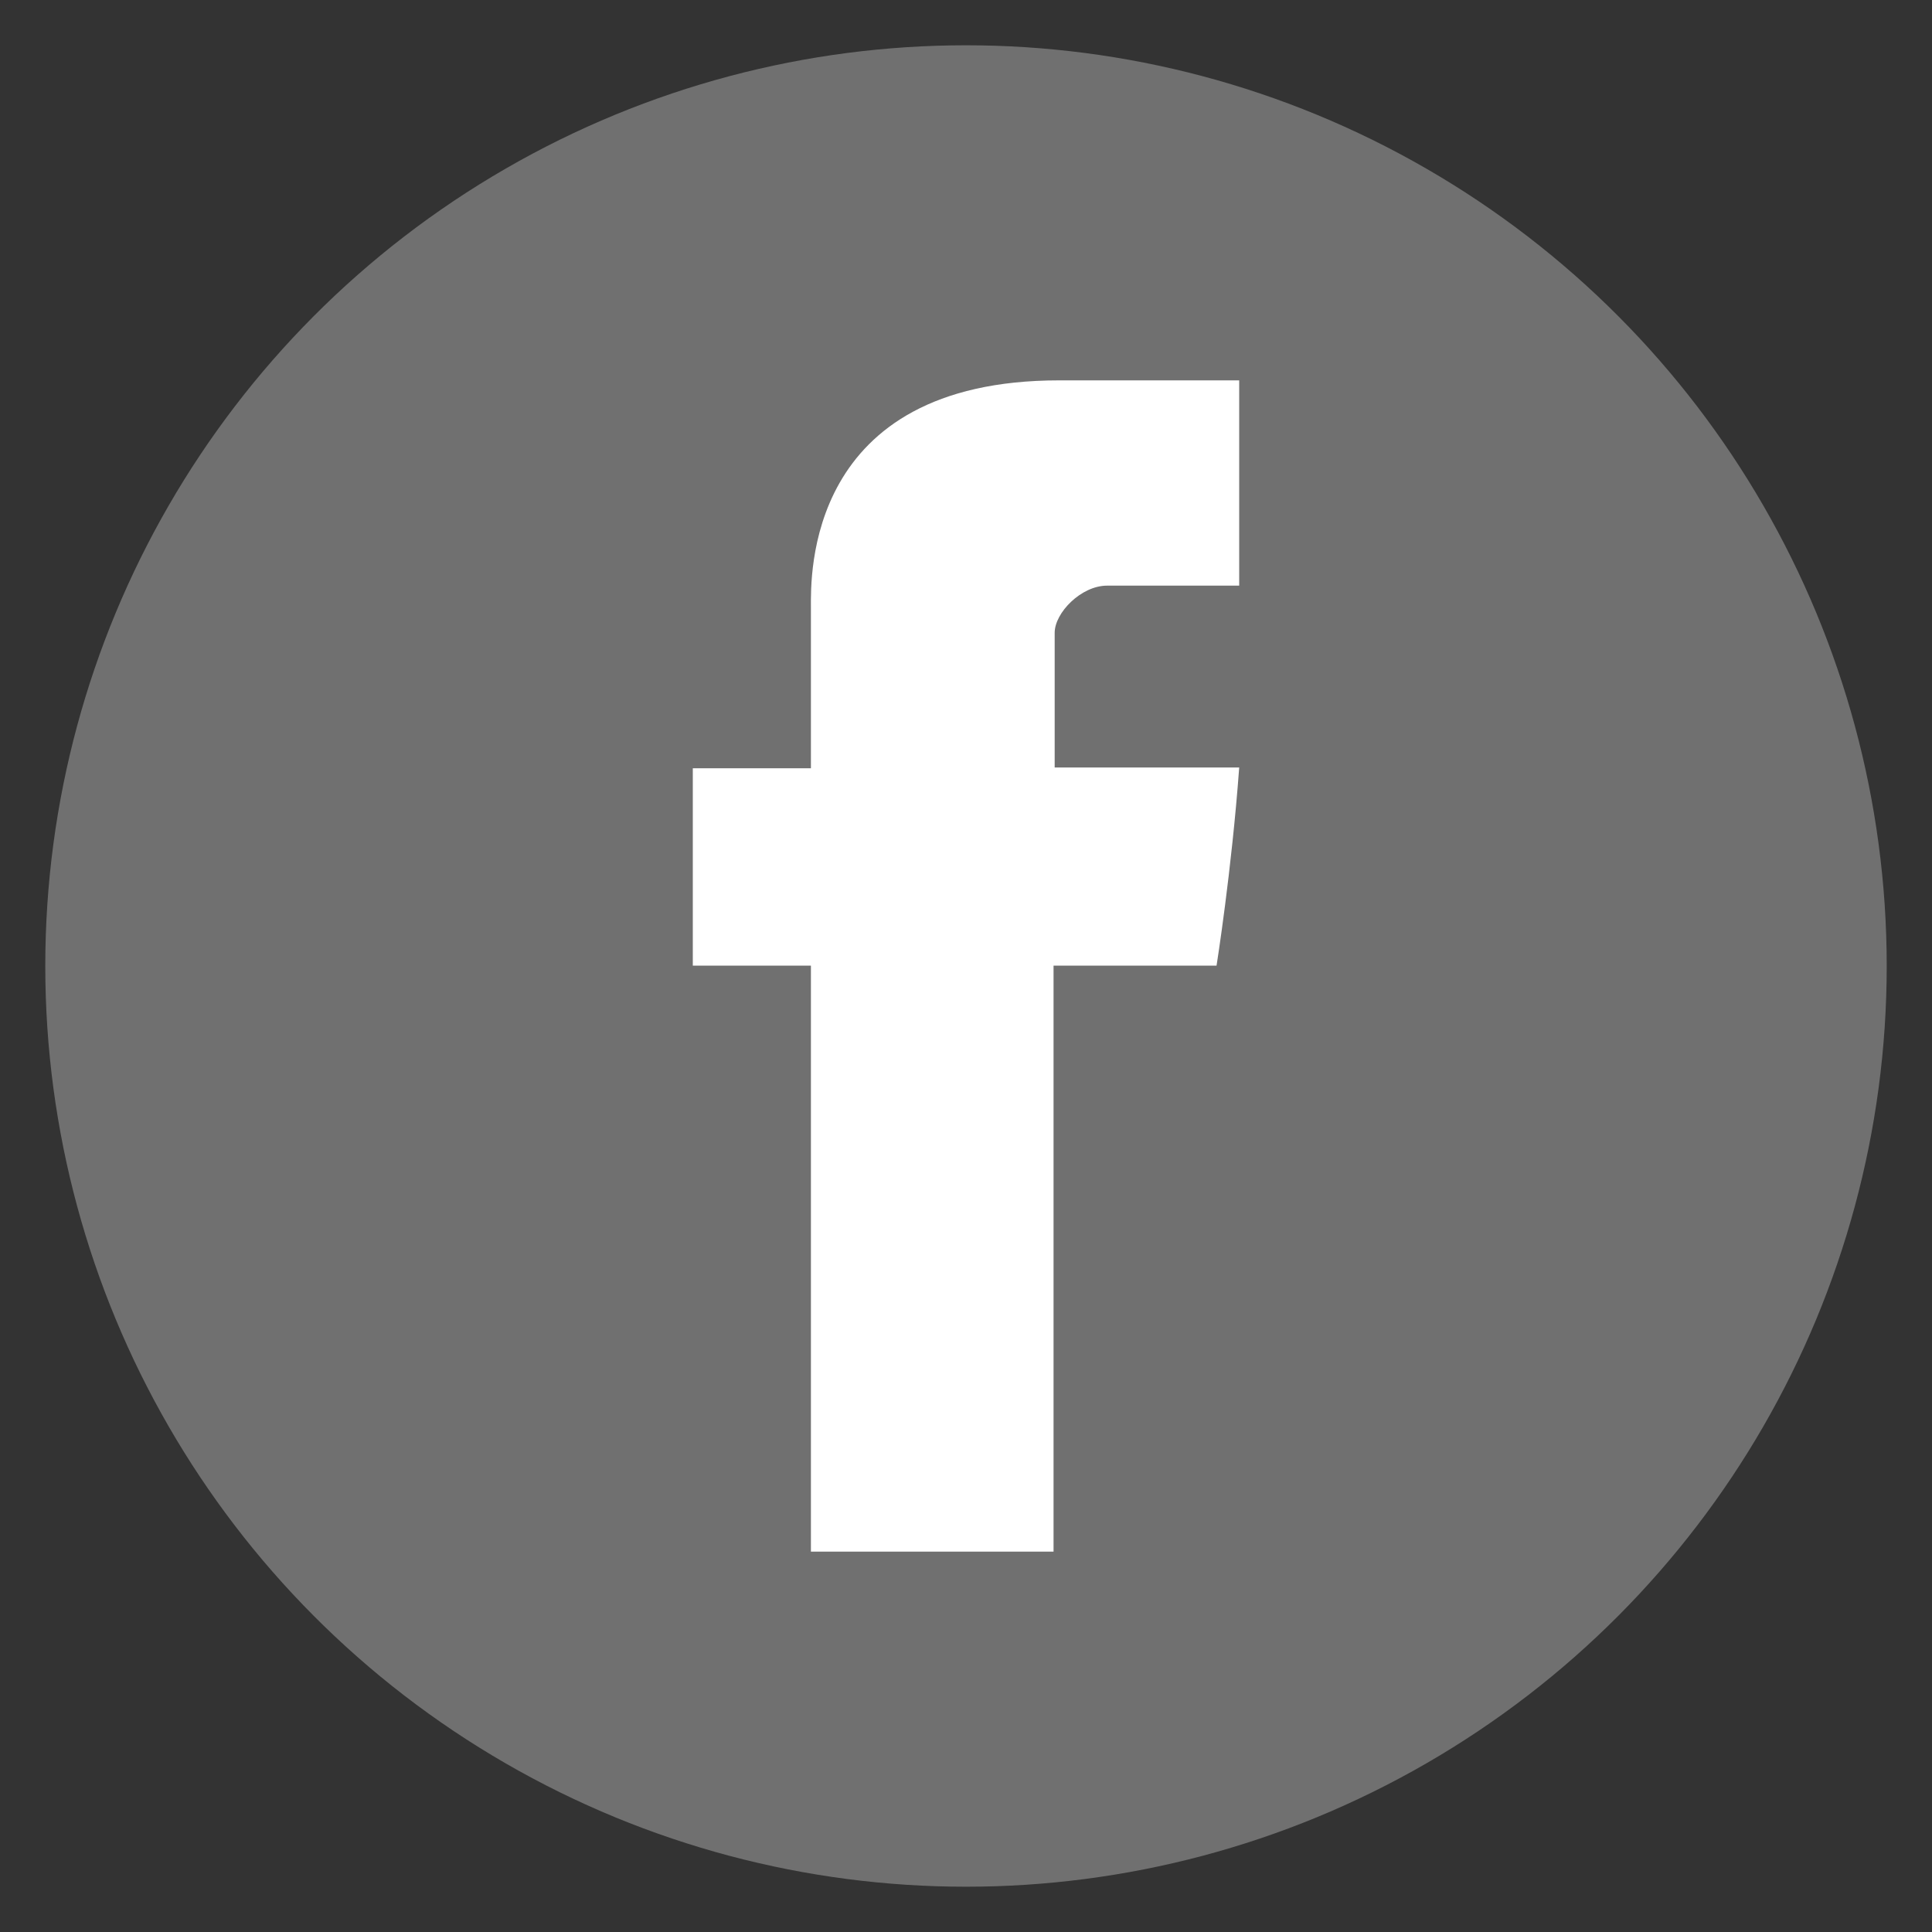 <?xml version="1.0" encoding="utf-8"?>
<!-- Generator: Adobe Illustrator 21.1.0, SVG Export Plug-In . SVG Version: 6.00 Build 0)  -->
<svg version="1.1" id="Capa_1" xmlns="http://www.w3.org/2000/svg" xmlns:xlink="http://www.w3.org/1999/xlink" x="0px" y="0px"
	 viewBox="0 0 512 512" style="enable-background:new 0 0 512 512;" xml:space="preserve">
<rect x="0" y="0" width="512" height="512" fill="#333333" stroke="none"/>
<style type="text/css">
	.st0{fill:#FFFFFF;}
	.st1{opacity:0.3;fill:#FFFFFF;}
</style>
<g>
	<path id="Facebook" class="st0" d="M214.9,160.9c0,7.8,0,42.7,0,42.7h-31.3v52.3h31.3v155.3h64.3V255.9h43.2c0,0,4-25.1,6-52.5
		c-5.6,0-48.9,0-48.9,0s0-30.4,0-35.7c0-5.3,7-12.5,13.9-12.5c6.9,0,21.5,0,35,0c0-7.1,0-31.7,0-54.4c-18.1,0-38.6,0-47.7,0
		C213.3,100.8,214.9,153.1,214.9,160.9z"/>
</g>
<g>
	<circle class="st1" cx="256" cy="256" r="244"/>
</g>
</svg>
